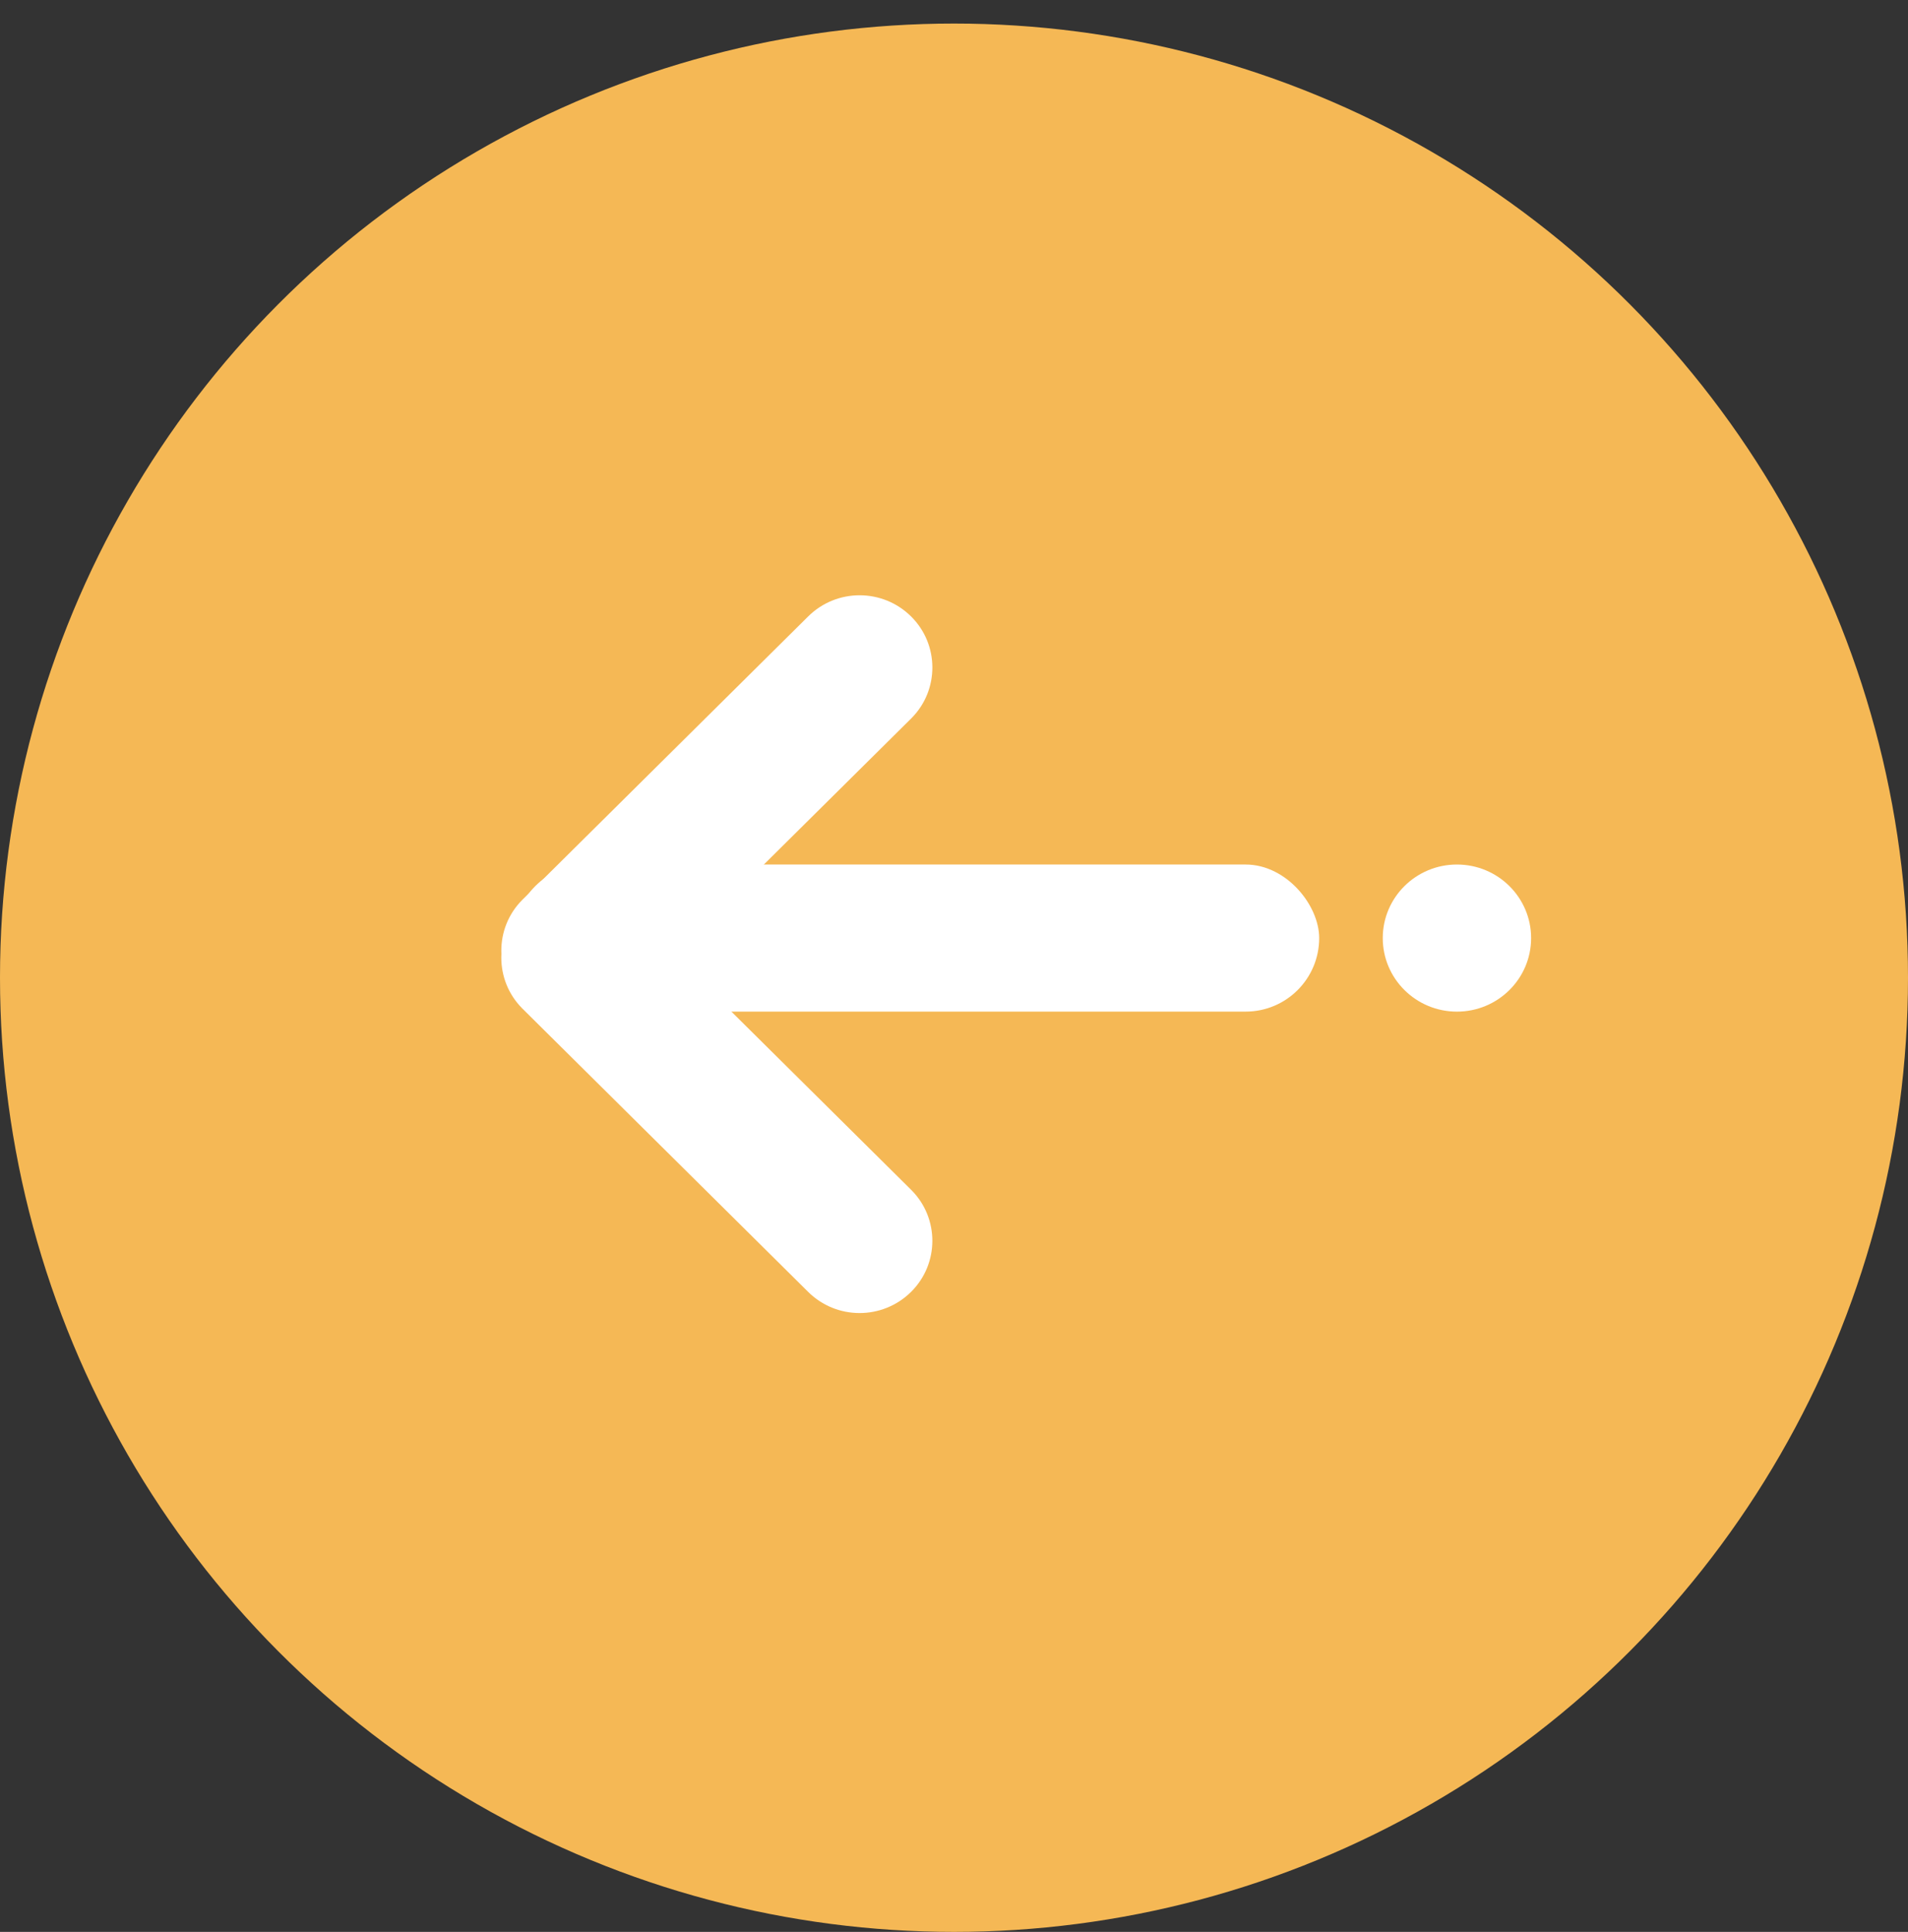 <?xml version="1.0" encoding="UTF-8"?>
<svg width="81px" height="82px" viewBox="0 0 81 82" version="1.1" xmlns="http://www.w3.org/2000/svg" xmlns:xlink="http://www.w3.org/1999/xlink">
    <rect x="0" y="0" width="81" height="82" fill="#333333" stroke="none"/>
    <title>Group 9</title>
    <g id="Page-1" stroke="none" stroke-width="1" fill="none" fill-rule="evenodd">
        <g id="kindergarten-copy" transform="translate(-180, -3119)">
            <g id="Group-9" transform="translate(180.378, 3119.92)">
                <g id="Group-3" transform="translate(-0.378, 0.08)" fill="#F5B855">
                    <circle id="Oval" cx="40.5" cy="40.5" r="40.5"></circle>
                </g>
                <g id="Group-11" transform="translate(19.622, 23.08)" fill="#FFFFFF">
                    <rect id="Rectangle" x="1.811" y="12.695" width="34.192" height="6.243" rx="3.122"></rect>
                    <path d="M1.885,7.226 L18.952,7.301 C20.656,7.308 22.036,8.688 22.044,10.392 C22.051,12.077 20.691,13.449 19.006,13.456 C18.997,13.456 18.988,13.456 18.979,13.456 L1.912,13.381 C0.208,13.373 -1.171,11.994 -1.179,10.29 C-1.186,8.605 0.174,7.233 1.858,7.226 C1.867,7.226 1.876,7.226 1.885,7.226 Z" id="Rectangle-Copy-30" transform="translate(10.432, 10.341) rotate(-45) translate(-10.432, -10.341) "></path>
                    <path d="M1.885,19.544 L18.952,19.619 C20.656,19.627 22.036,21.006 22.044,22.71 C22.051,24.395 20.691,25.767 19.006,25.774 C18.997,25.774 18.988,25.774 18.979,25.774 L1.912,25.699 C0.208,25.692 -1.171,24.312 -1.179,22.608 C-1.186,20.923 0.174,19.551 1.858,19.544 C1.867,19.544 1.876,19.544 1.885,19.544 Z" id="Rectangle-Copy-30" transform="translate(10.432, 22.659) scale(-1, 1) rotate(-45) translate(-10.432, -22.659) "></path>
                    <ellipse id="Oval" cx="41.851" cy="15.817" rx="3.149" ry="3.122"></ellipse>
                </g>
            </g>
        </g>
    </g>
</svg>